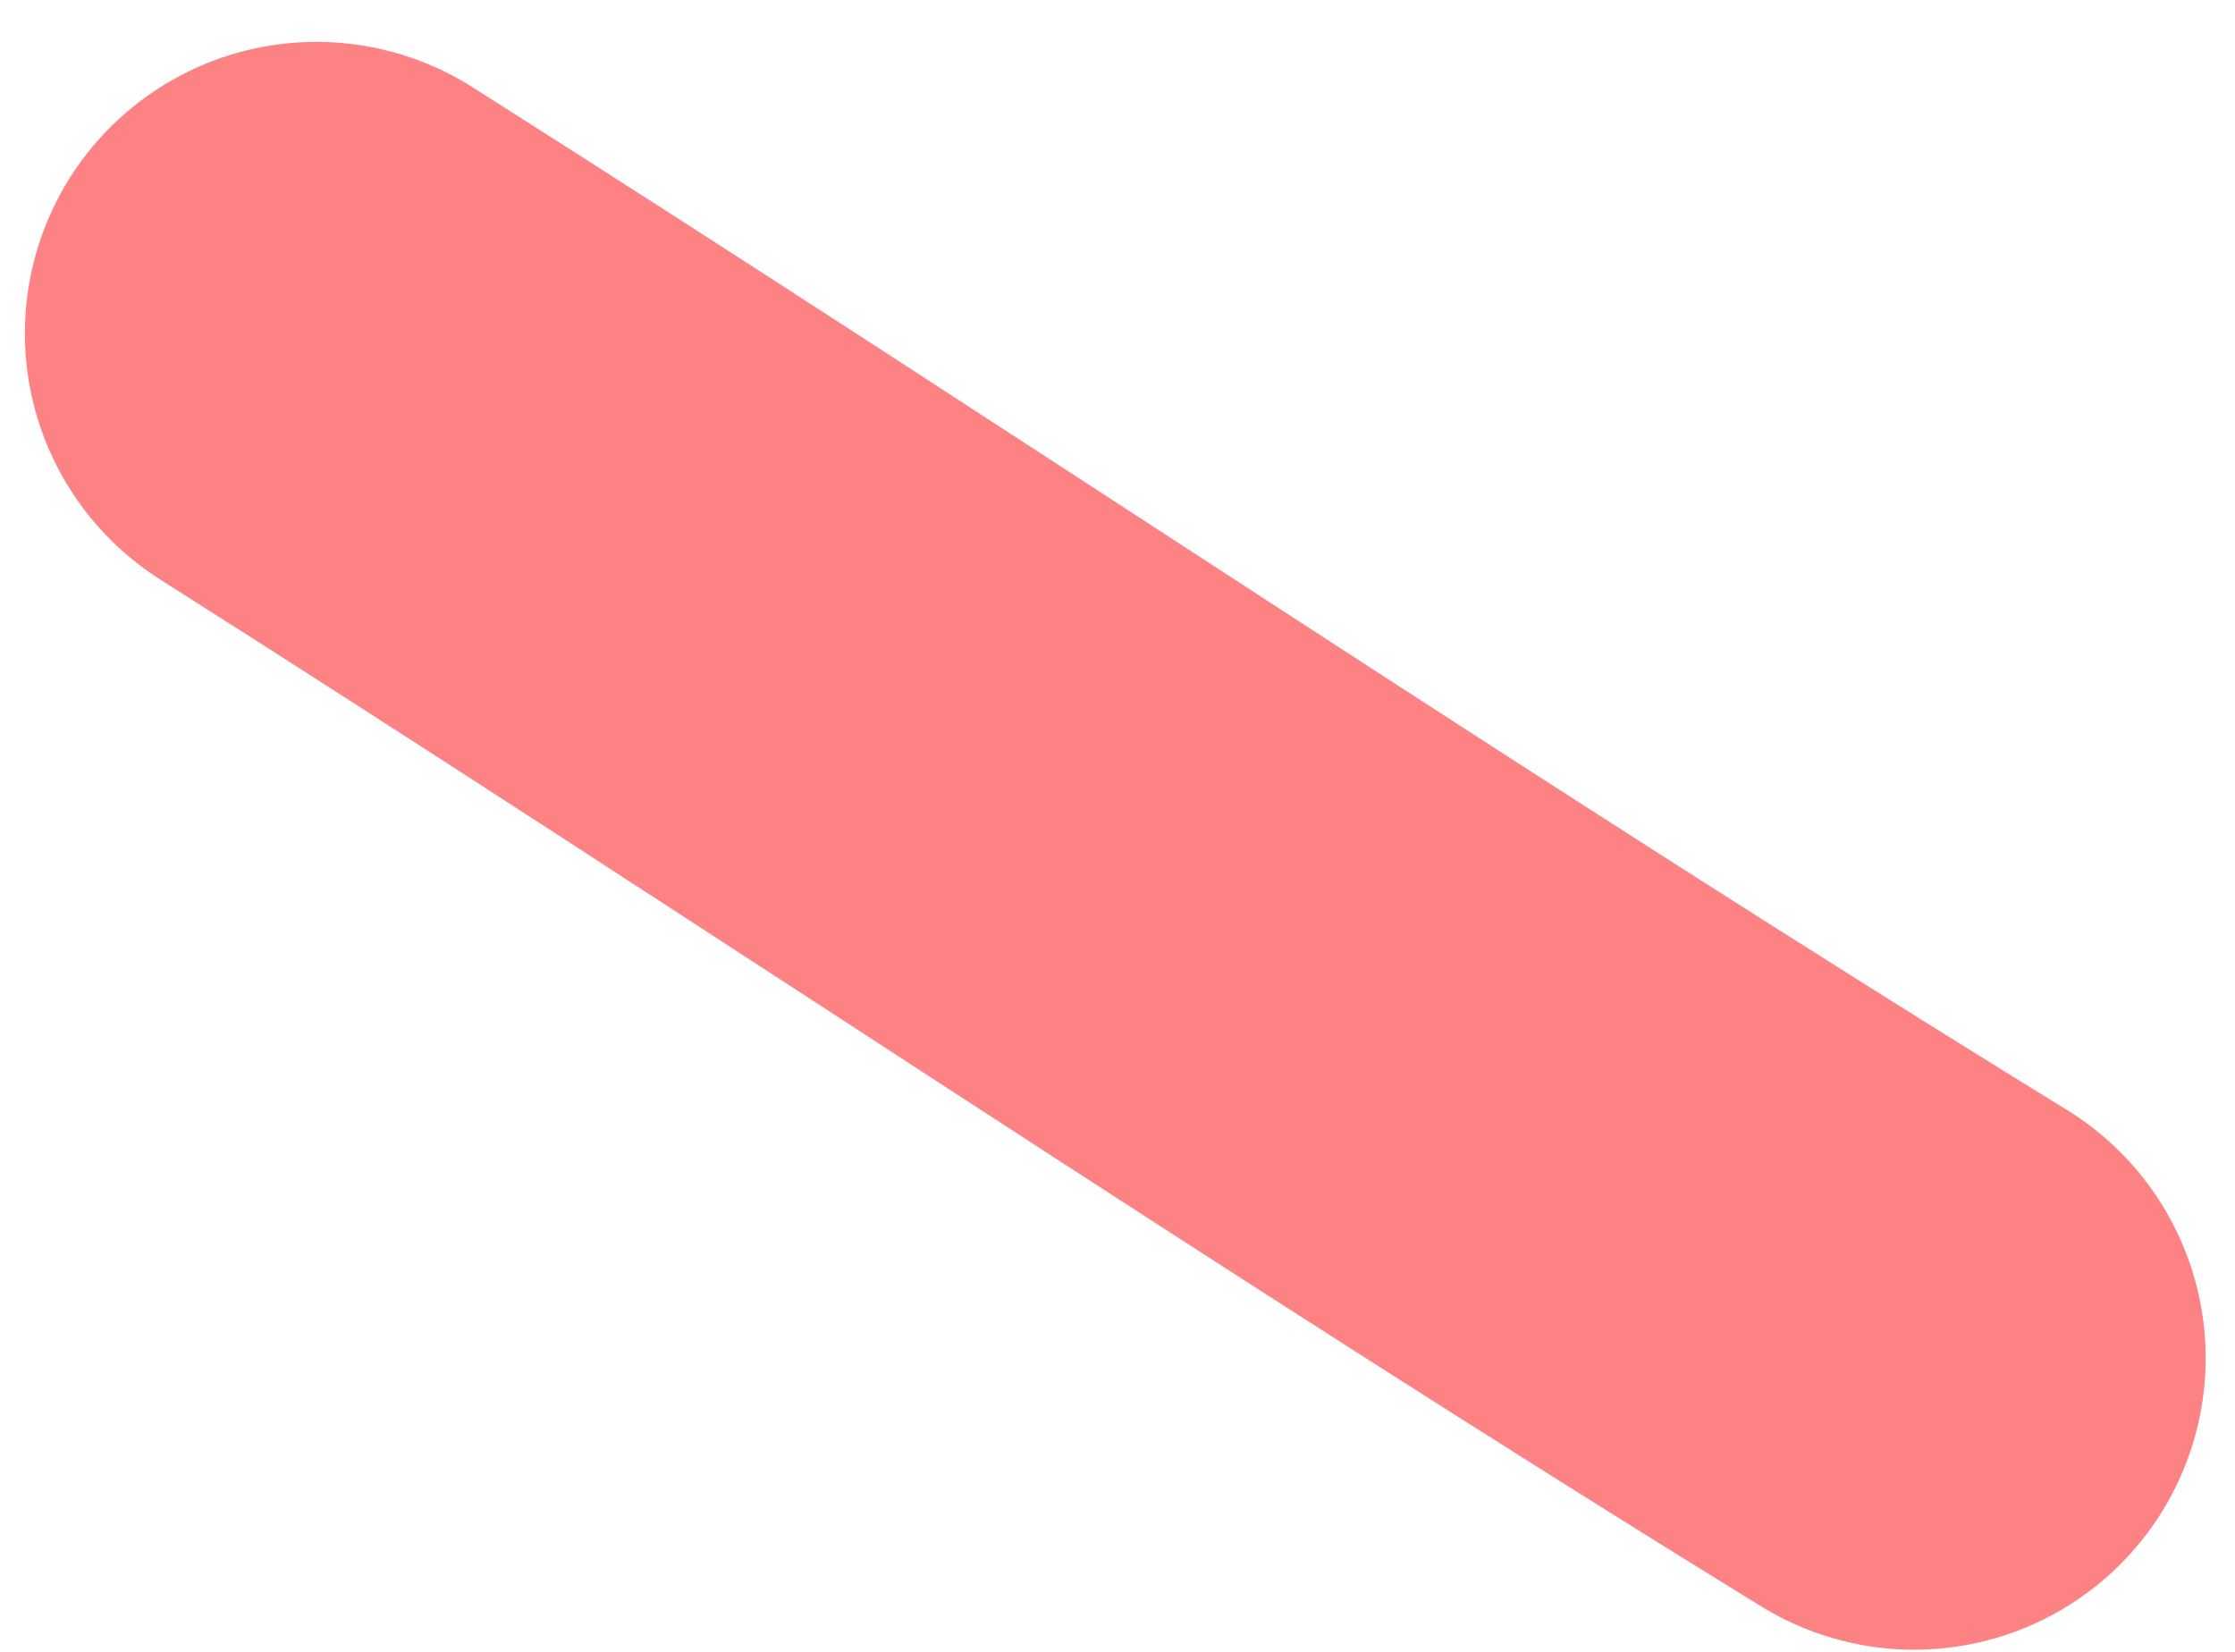 <?xml version="1.0" encoding="UTF-8"?> <svg xmlns="http://www.w3.org/2000/svg" width="23" height="17" viewBox="0 0 23 17" fill="none"><path d="M3.256 3.431C8.753 6.917 14.155 10.567 19.698 13.978" stroke="#FD8284" stroke-width="6" stroke-linecap="round"></path></svg> 